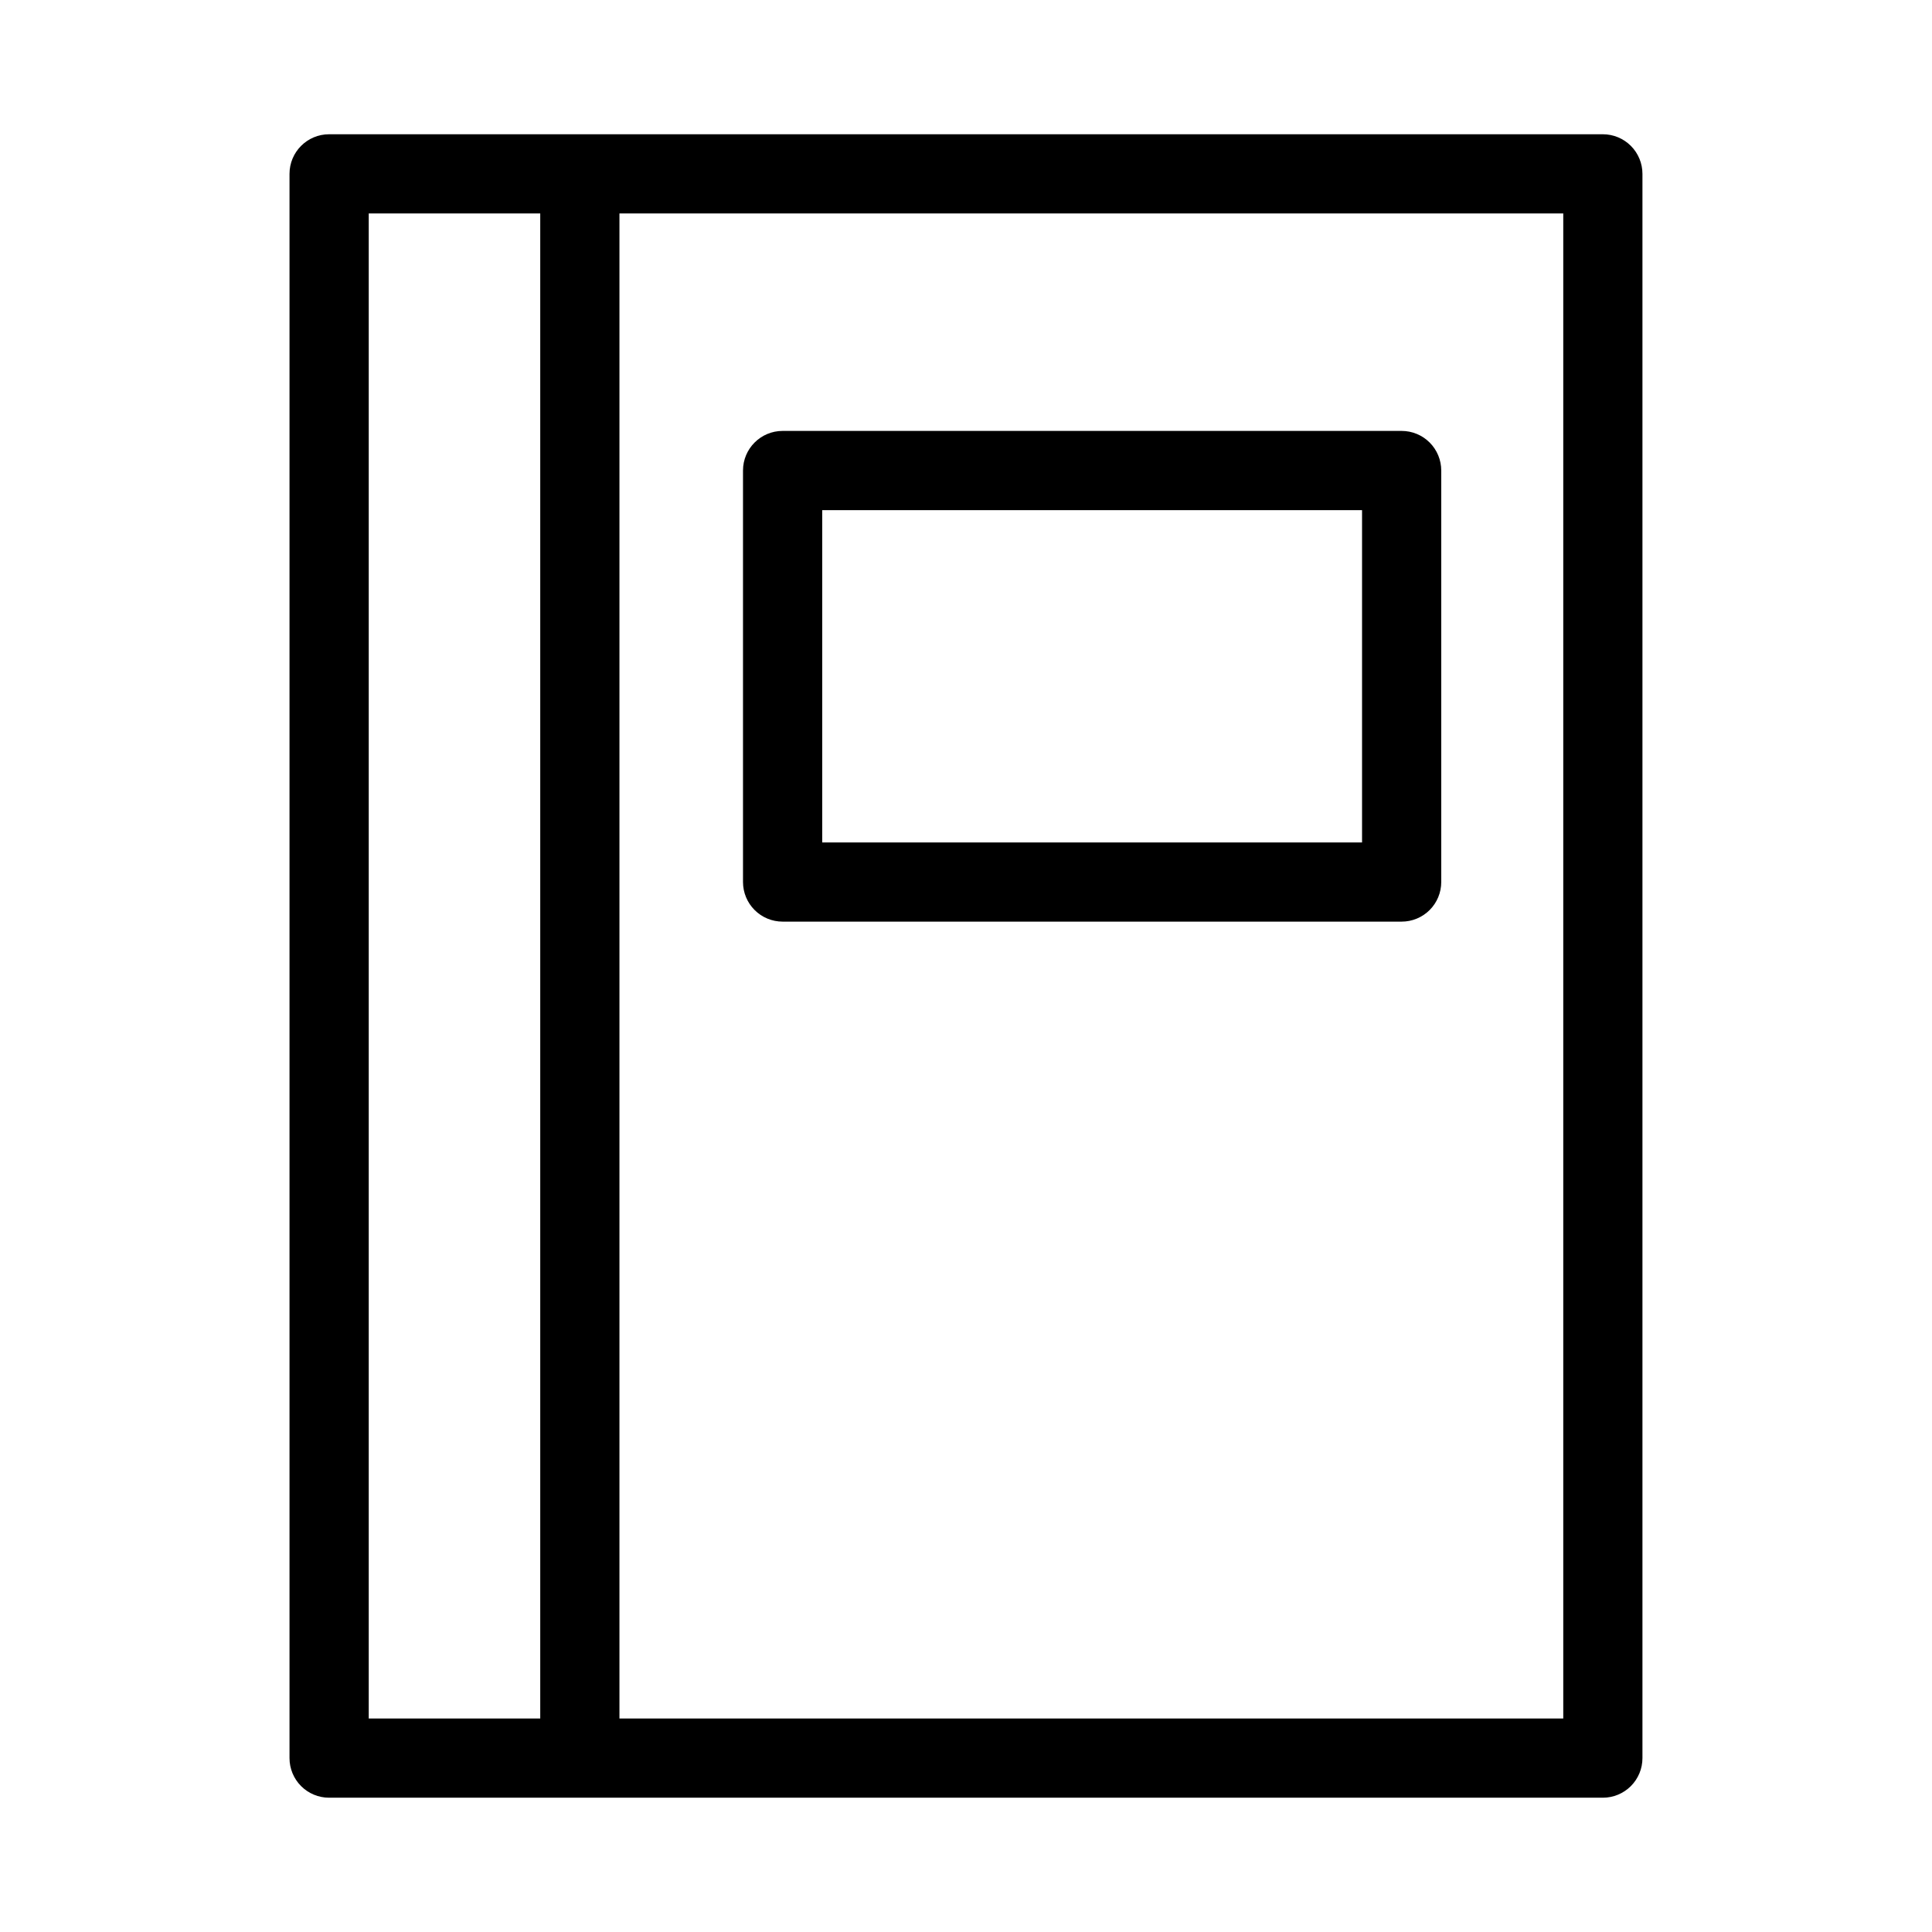 <?xml version="1.0" encoding="UTF-8"?>
<!-- The Best Svg Icon site in the world: iconSvg.co, Visit us! https://iconsvg.co -->
<svg fill="#000000" width="800px" height="800px" version="1.1" viewBox="144 144 512 512" xmlns="http://www.w3.org/2000/svg">
 <g>
  <path d="m568.77 179.58h-337.55c-5.797 0-10.496 4.699-10.496 10.496v419.84c0 2.785 1.105 5.453 3.074 7.422s4.637 3.074 7.422 3.074h337.55c2.785 0 5.453-1.105 7.422-3.074s3.074-4.637 3.074-7.422v-419.84c0-2.785-1.105-5.453-3.074-7.422s-4.637-3.074-7.422-3.074zm-327.05 20.992h45.449v398.85h-45.449zm316.56 398.85h-250.12v-398.85h250.12z"/>
  <path d="m351.4 388.24h164.05c2.785 0 5.457-1.105 7.422-3.074 1.969-1.969 3.074-4.637 3.074-7.422v-109.05c0-2.781-1.105-5.453-3.074-7.422-1.965-1.965-4.637-3.074-7.422-3.074h-164.05c-5.797 0-10.496 4.699-10.496 10.496v109.05c0 2.785 1.105 5.453 3.074 7.422s4.637 3.074 7.422 3.074zm10.496-109.05h143.06v88.062h-143.06z"/>
 </g>
</svg>
